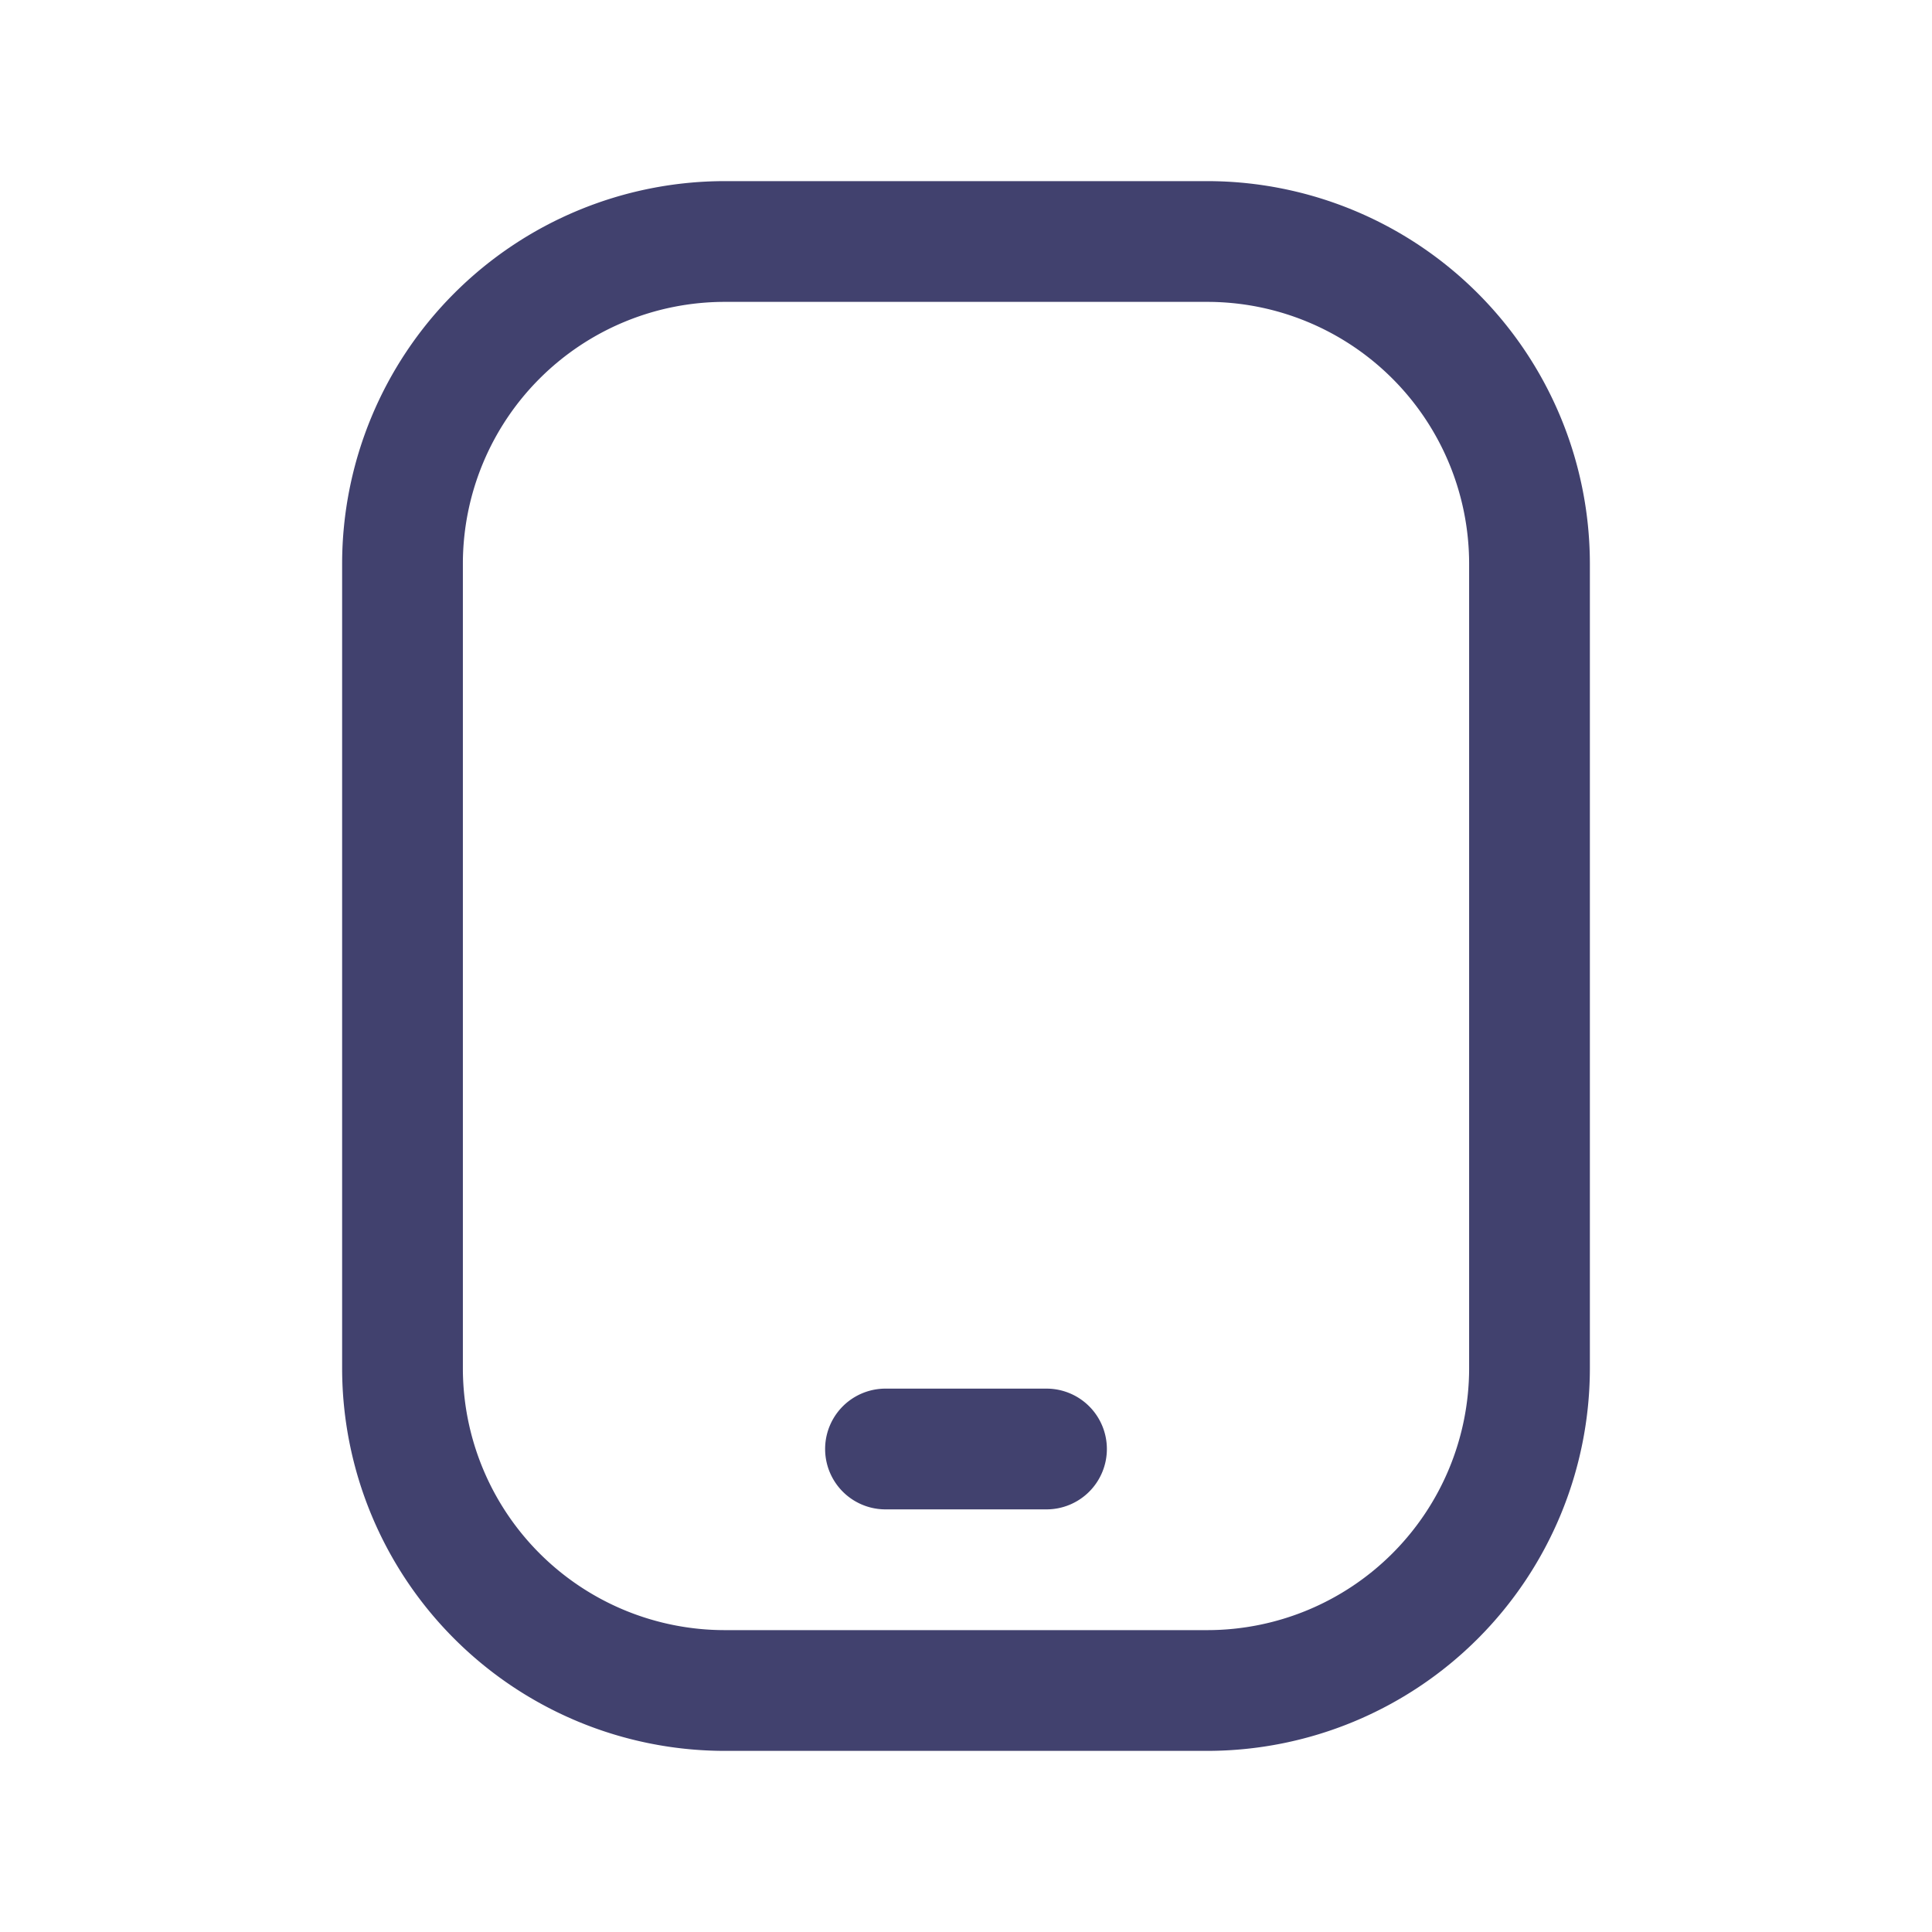 <?xml version="1.0" encoding="utf-8"?><!-- Скачано с сайта svg4.ru / Downloaded from svg4.ru -->
<svg width="800px" height="800px" viewBox="0 0 24 24" id="magicoon-Regular" xmlns="http://www.w3.org/2000/svg">
<defs>
<style>.cls-1{fill:#41416e;}</style>
</defs>
<title>tablet</title>
<g id="tablet-Regular">
<path id="tablet-Regular-2" data-name="tablet-Regular" class="cls-1" d="M13.75,18a.75.75,0,0,1-.75.75H11a.75.75,0,0,1,0-1.5h2A.75.75,0,0,1,13.75,18Zm6-11V17A4.756,4.756,0,0,1,15,21.75H9A4.756,4.756,0,0,1,4.25,17V7A4.756,4.756,0,0,1,9,2.25h6A4.756,4.756,0,0,1,19.75,7Zm-1.5,0A3.254,3.254,0,0,0,15,3.75H9A3.254,3.254,0,0,0,5.75,7V17A3.254,3.254,0,0,0,9,20.25h6A3.254,3.254,0,0,0,18.25,17Z"/>
</g>
</svg>